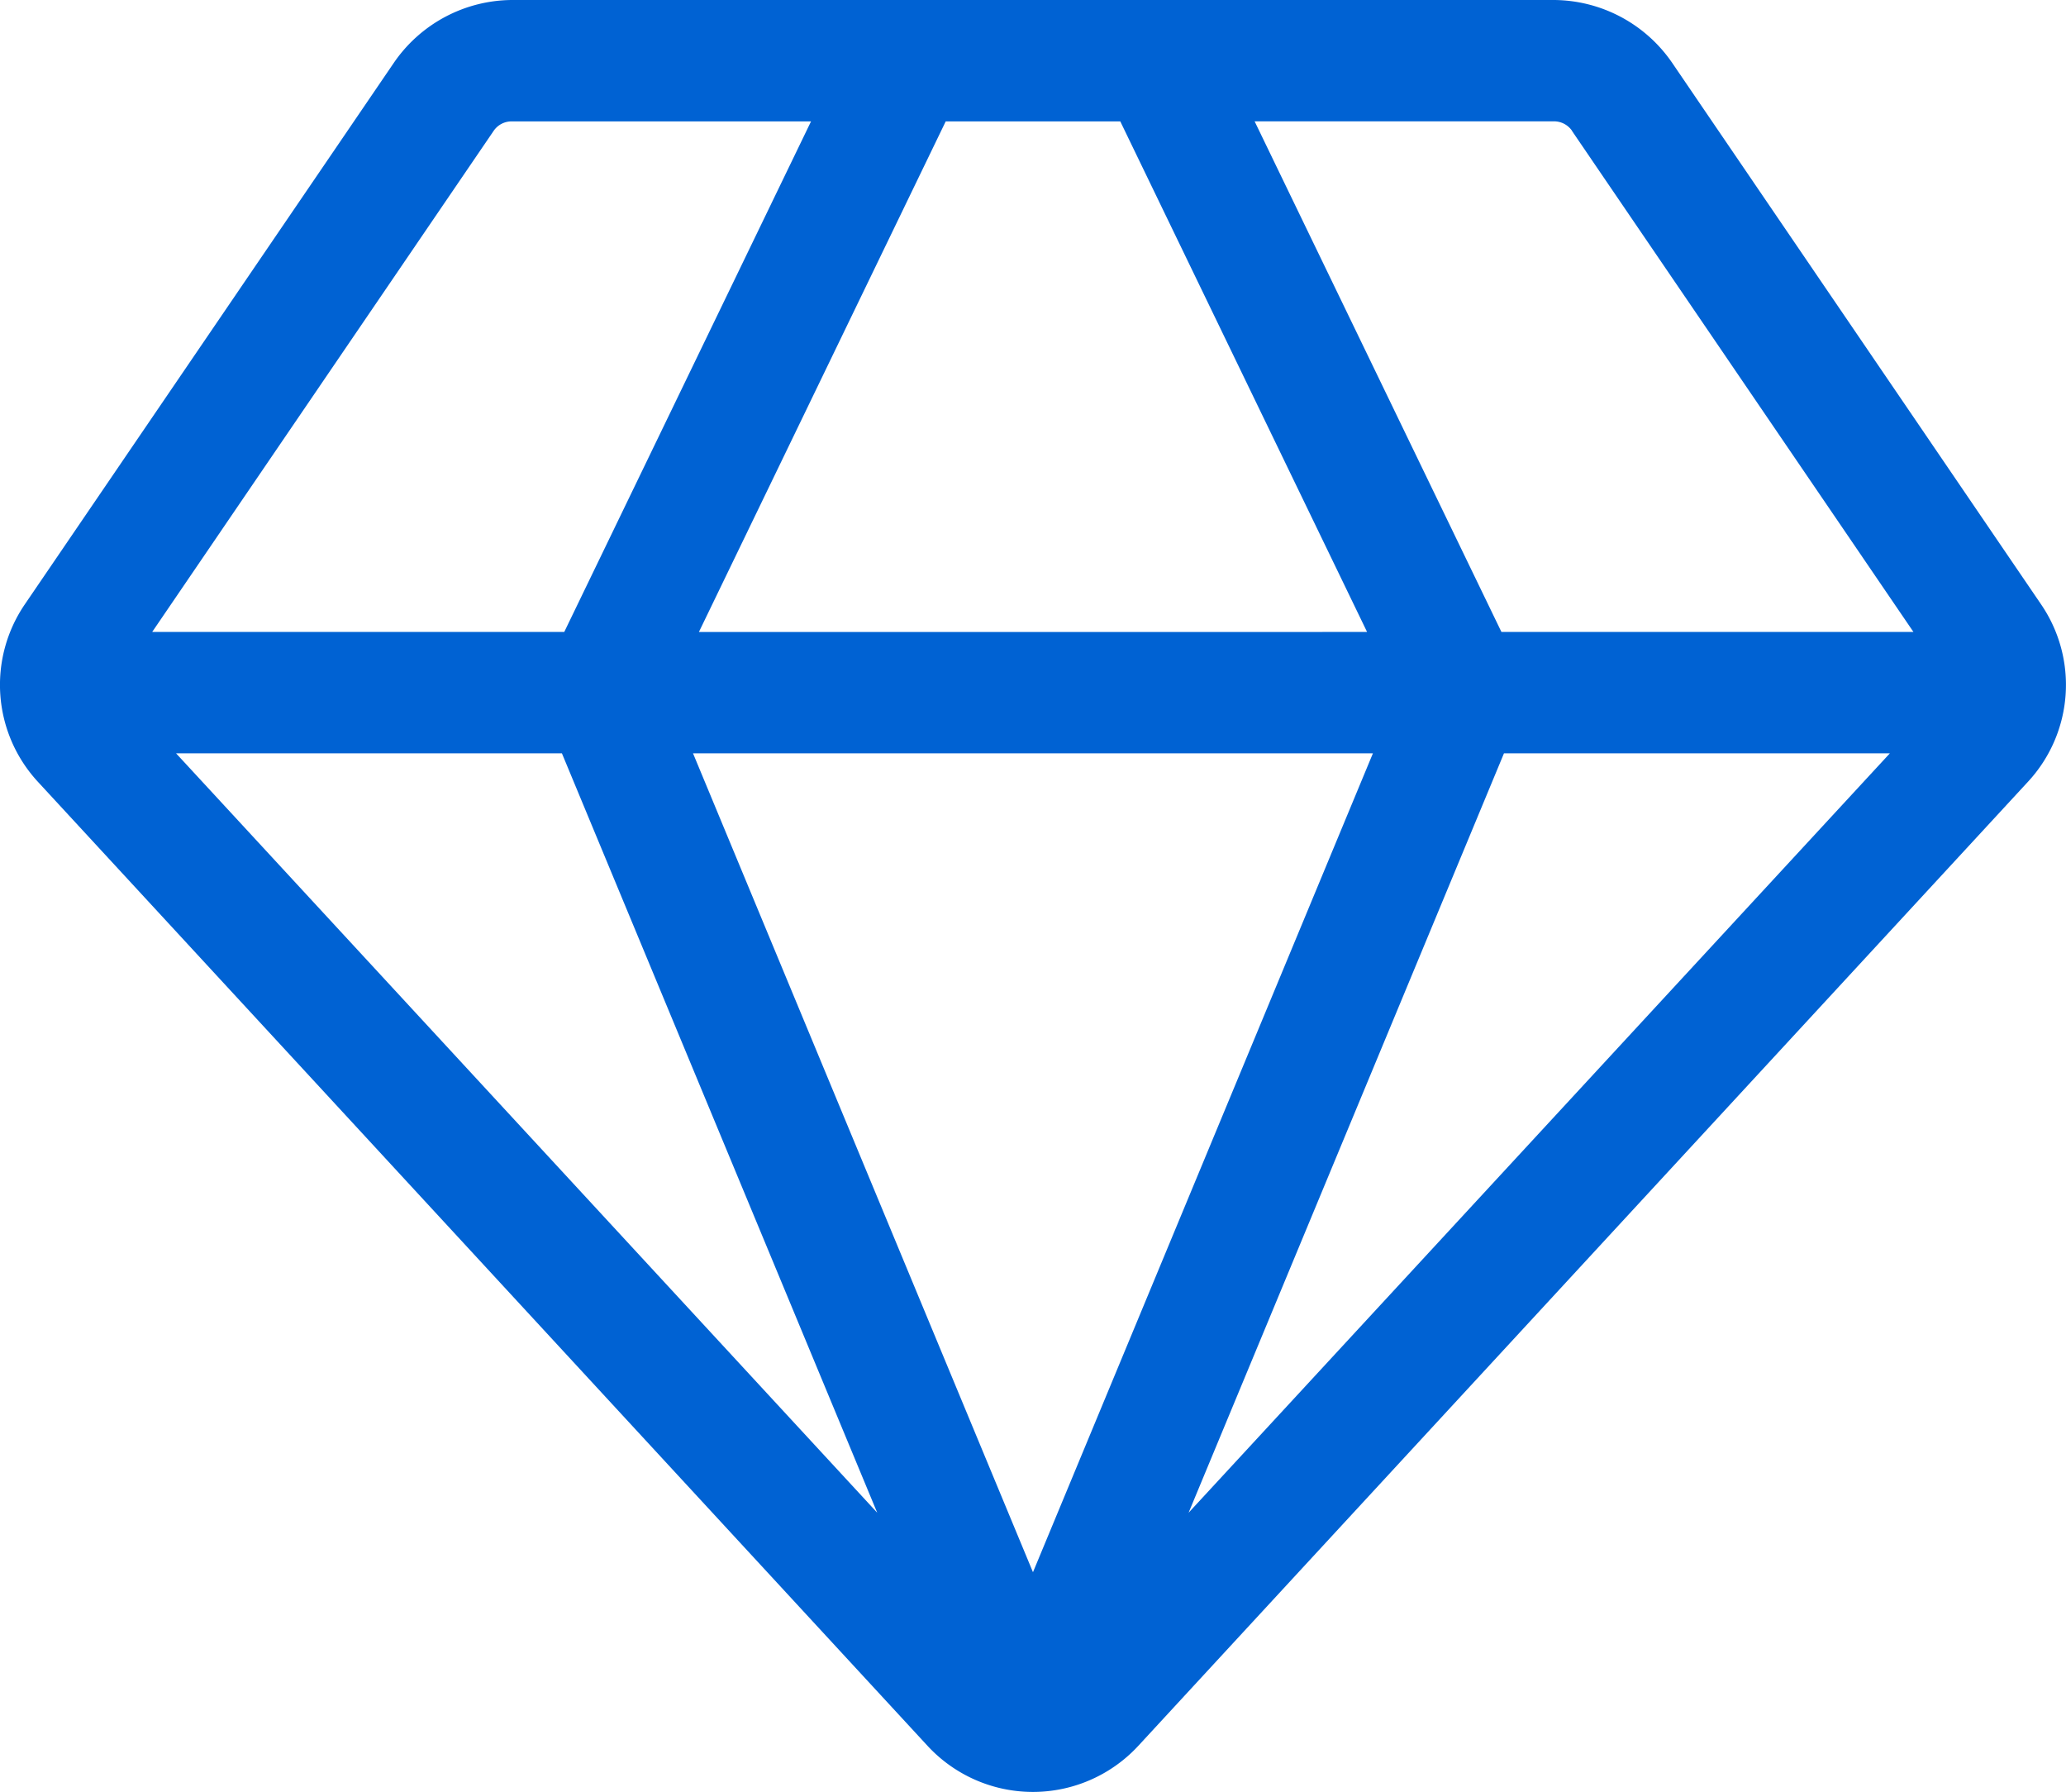 <svg xmlns="http://www.w3.org/2000/svg" width="36.465" height="31.622" viewBox="0 0 36.465 31.622">
  <path id="Path_313879" data-name="Path 313879" d="M795.026,2623.256l-6.512-9.557a2.548,2.548,0,0,0-2.087-1.109H768.037a2.545,2.545,0,0,0-2.086,1.109l-6.514,9.557a2.521,2.521,0,0,0,.231,3.129l15.707,17.017a2.533,2.533,0,0,0,3.712,0l15.707-17.017A2.517,2.517,0,0,0,795.026,2623.256Zm-26.108,2.628,5.565,13.4-12.375-13.4Zm9.855-11.152,4.356,9.01H771.336l4.356-9.01Zm4.459,11.152-6,14.45-6-14.45Zm2.313,0h6.811l-12.377,13.4Zm1.2-10.985,6.027,8.842H785.5l-4.356-9.01h5.281A.387.387,0,0,1,786.748,2614.9Zm-19.032,0a.383.383,0,0,1,.321-.167h5.281l-4.356,9.01h-7.273Z" transform="translate(-759 -2612.59)" fill="#0062d3"/>
</svg>
